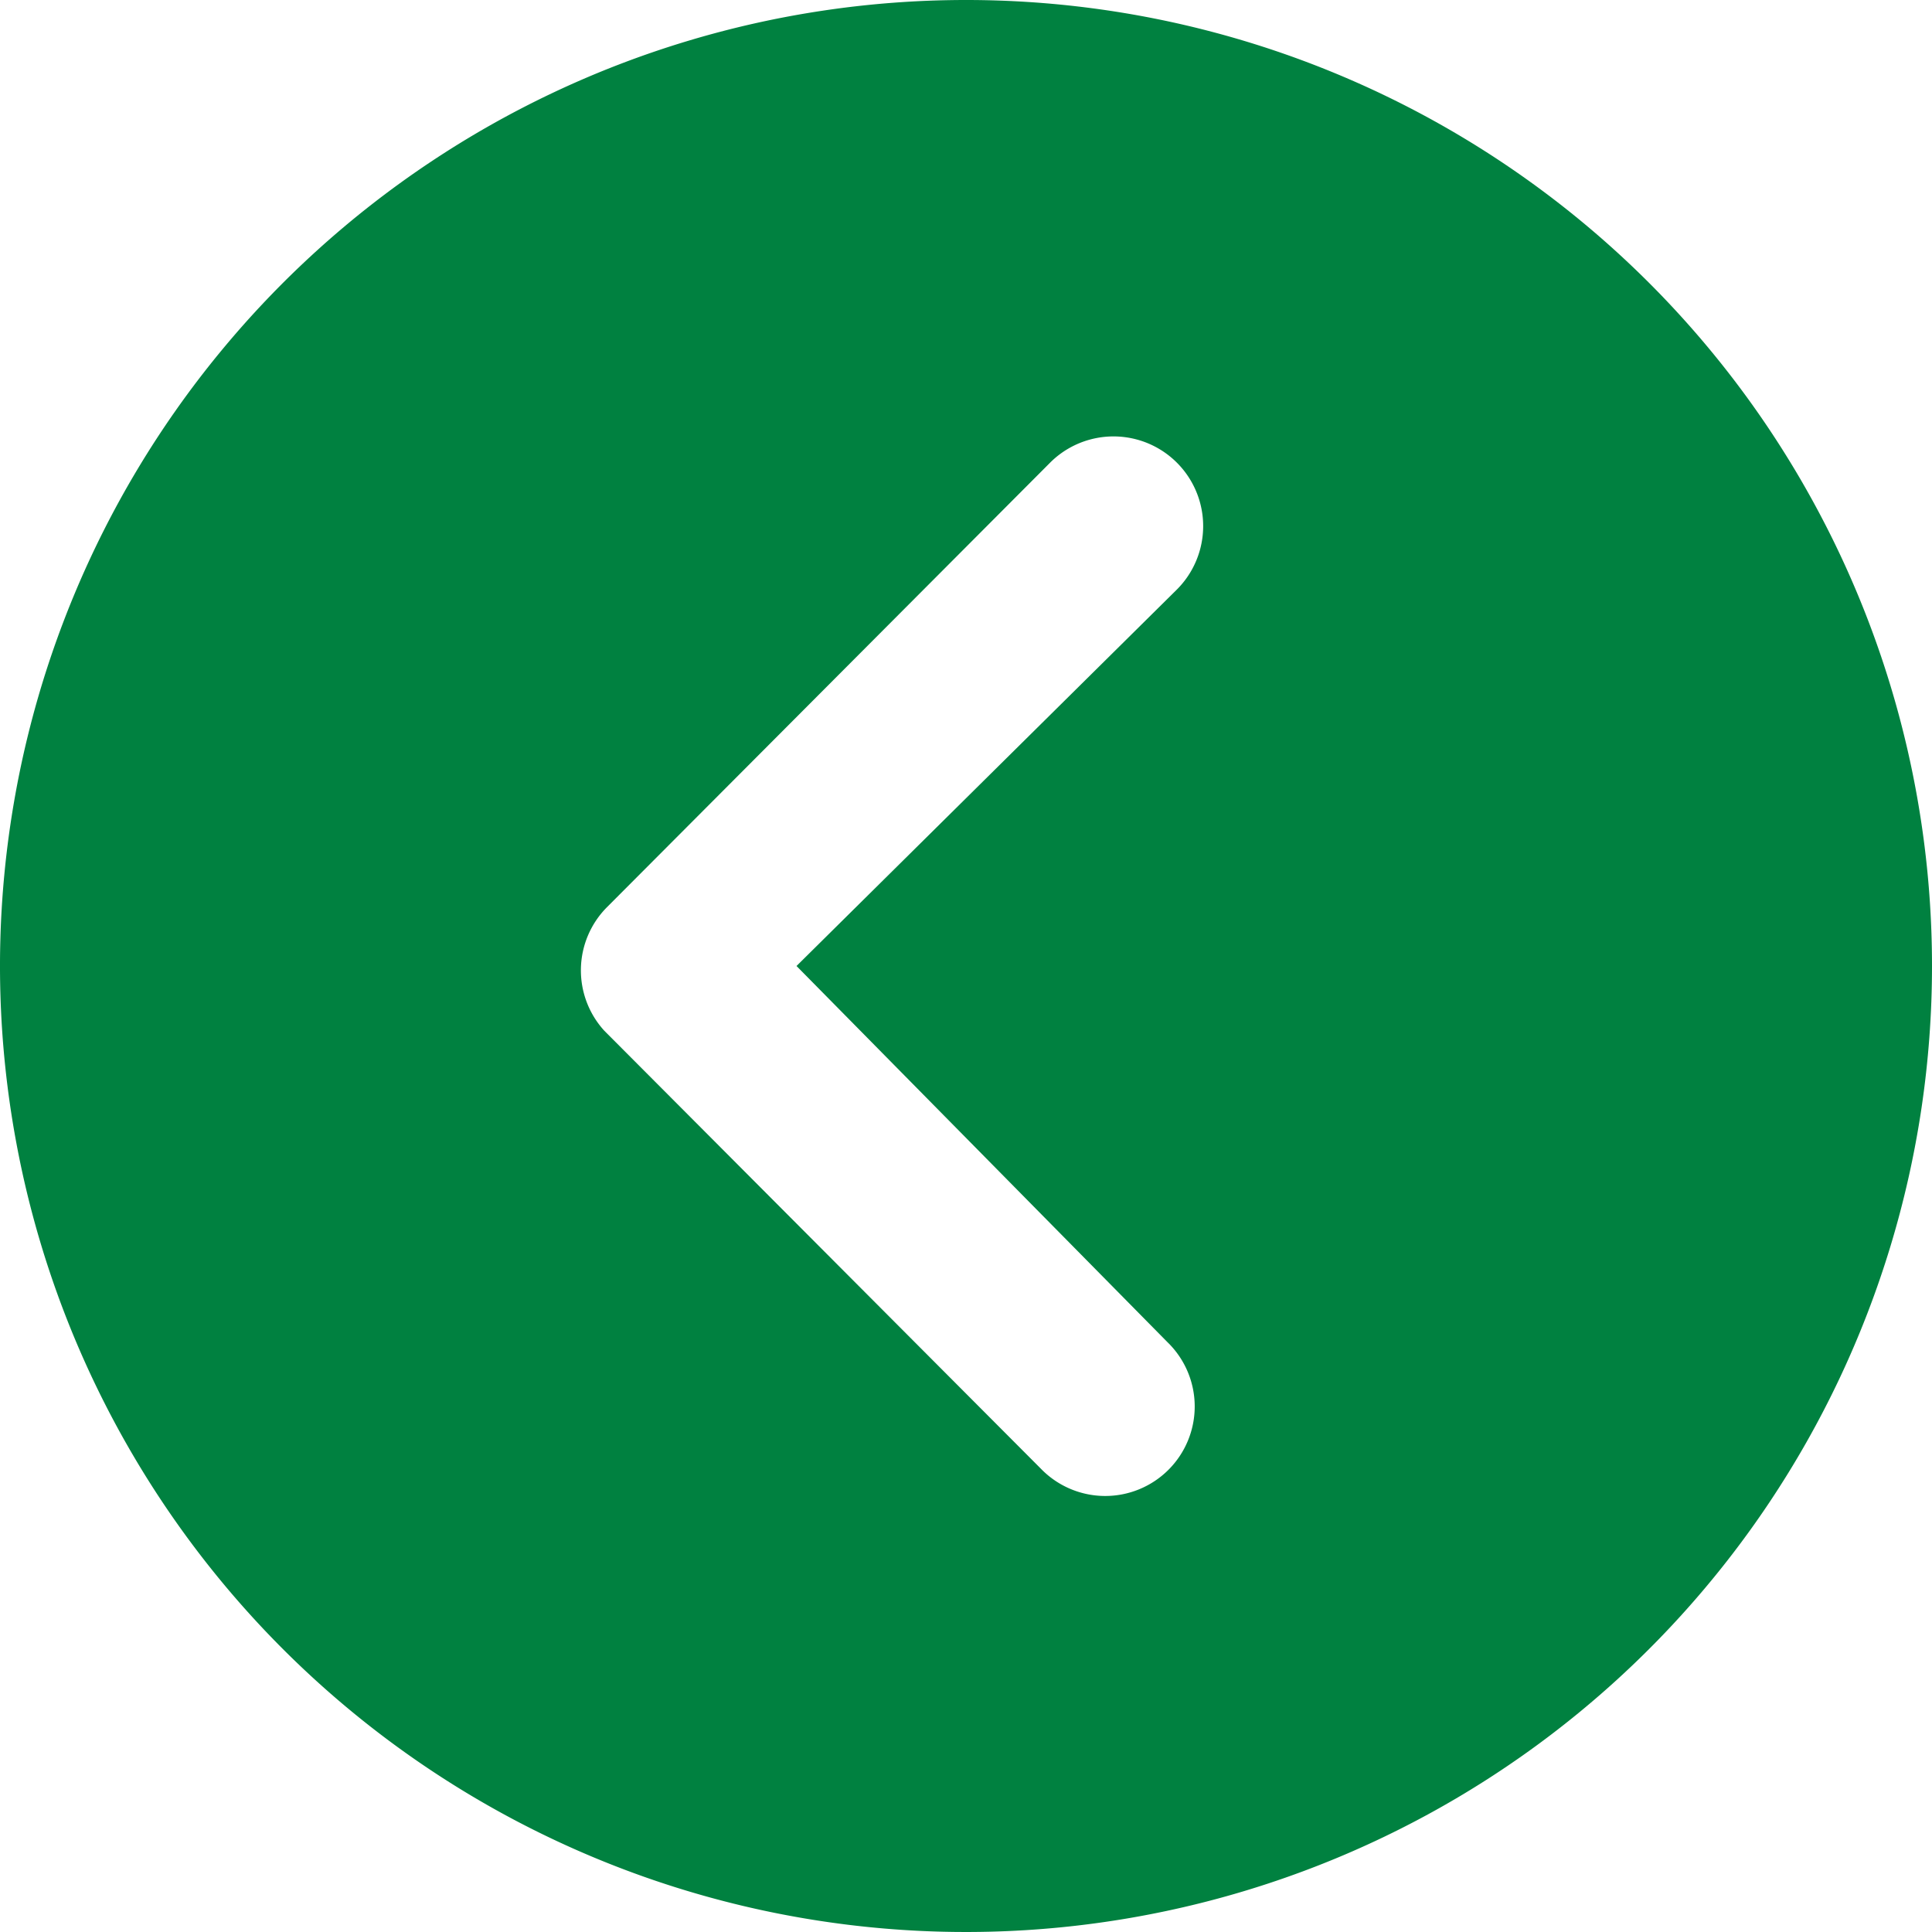 <svg xmlns="http://www.w3.org/2000/svg" width="29.25" height="29.25" viewBox="0 0 29.25 29.25">
  <path id="Icon_ionic-ios-arrow-dropright-circle" data-name="Icon ionic-ios-arrow-dropright-circle" d="M32.625,18A14.625,14.625,0,1,1,18,3.375,14.623,14.623,0,0,1,32.625,18ZM15.434,18l5.759-5.7a1.357,1.357,0,0,0-1.92-1.92l-6.708,6.729a1.356,1.356,0,0,0-.042,1.87l6.609,6.63a1.355,1.355,0,1,0,1.92-1.912Z" transform="translate(-3.375 -3.375)" fill="#008140"/>
</svg>
